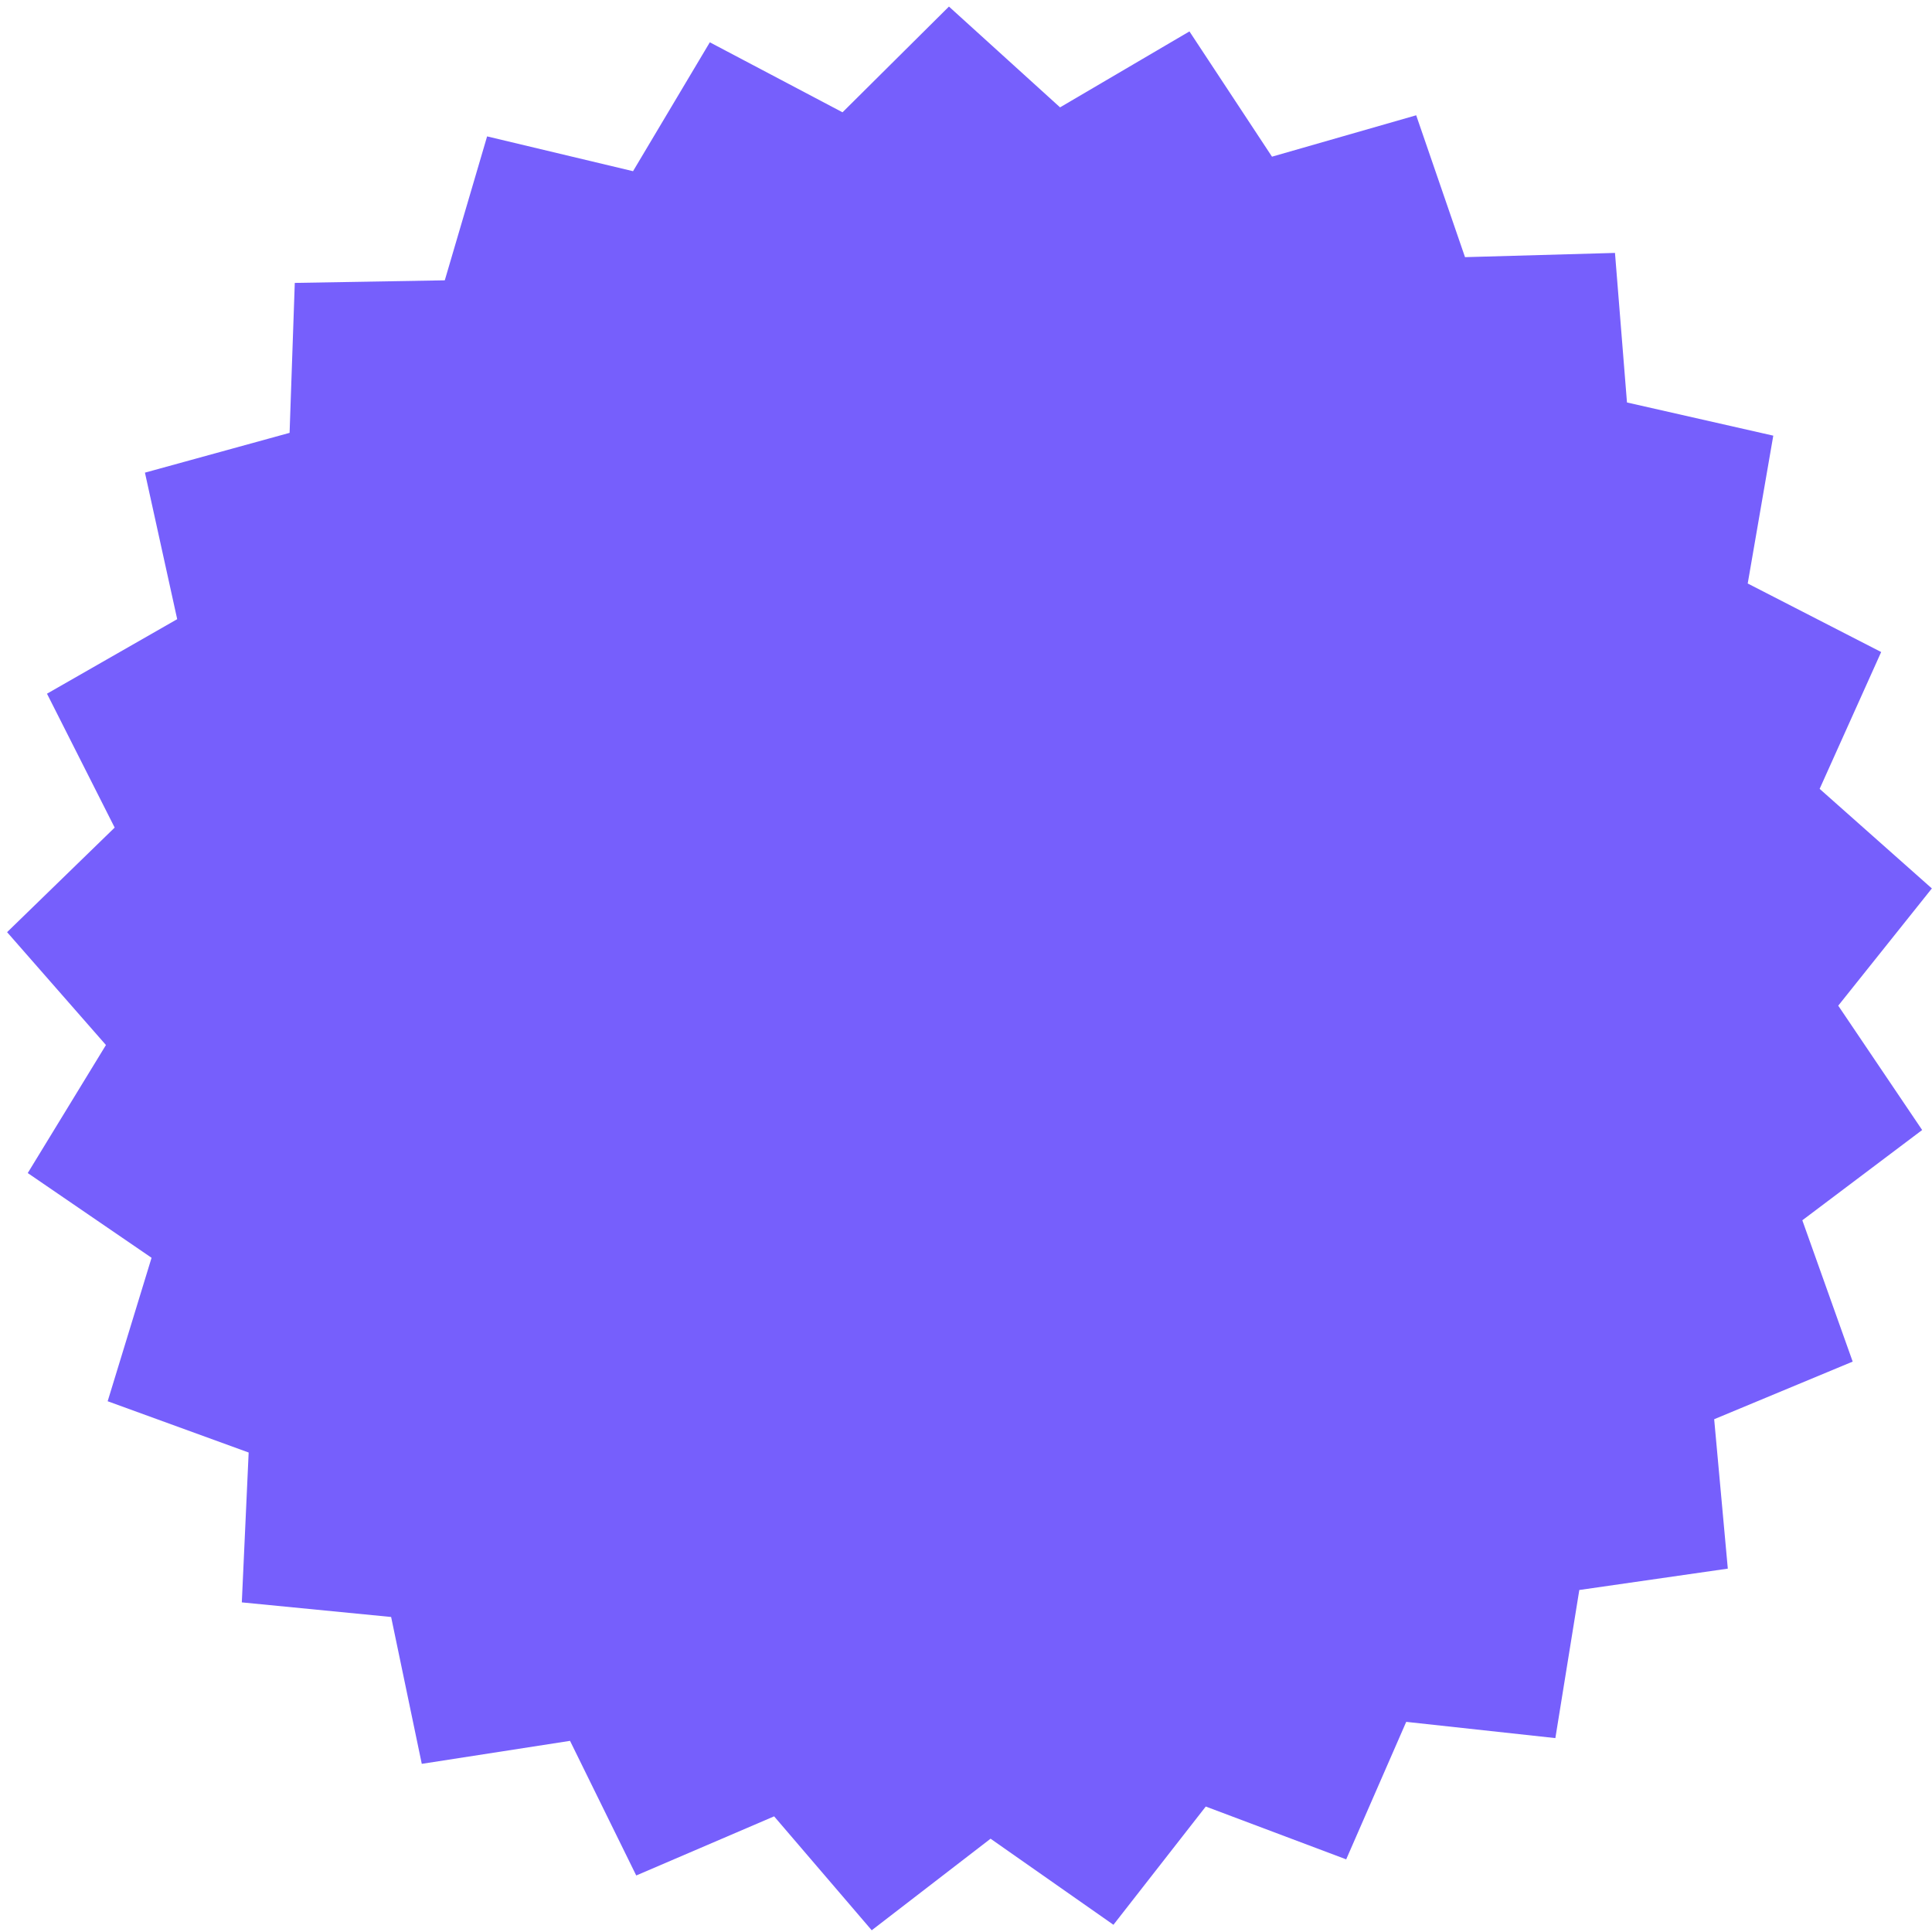 <?xml version="1.0" encoding="UTF-8"?> <svg xmlns="http://www.w3.org/2000/svg" width="190" height="190" viewBox="0 0 190 190" fill="none"> <path d="M69.807 4.16L82.856 11.044L93.323 0.645L104.25 10.558L116.974 3.089L125.093 15.408L139.274 11.337L144.075 25.289L158.823 24.873L160.003 39.58L174.391 42.844L171.877 57.383L185.001 64.123L178.95 77.579L189.986 87.372L180.779 98.901L189.032 111.13L177.247 120.007L182.2 133.905L168.578 139.572L169.919 154.265L155.315 156.366L152.96 170.931L138.293 169.334L132.39 182.856L118.58 177.661L109.5 189.29L97.416 180.825L85.729 189.83L76.13 178.626L62.57 184.442L56.059 171.202L41.479 173.463L38.465 159.02L23.781 157.584L24.454 142.846L10.588 137.803L14.905 123.695L2.729 115.362L10.419 102.771L0.697 91.672L11.277 81.388L4.621 68.221L17.426 60.892L14.254 46.482L28.479 42.568L28.99 27.822L43.742 27.568L47.904 13.413L62.255 16.836L69.807 4.16Z" fill="#765FFC"></path> </svg> 
